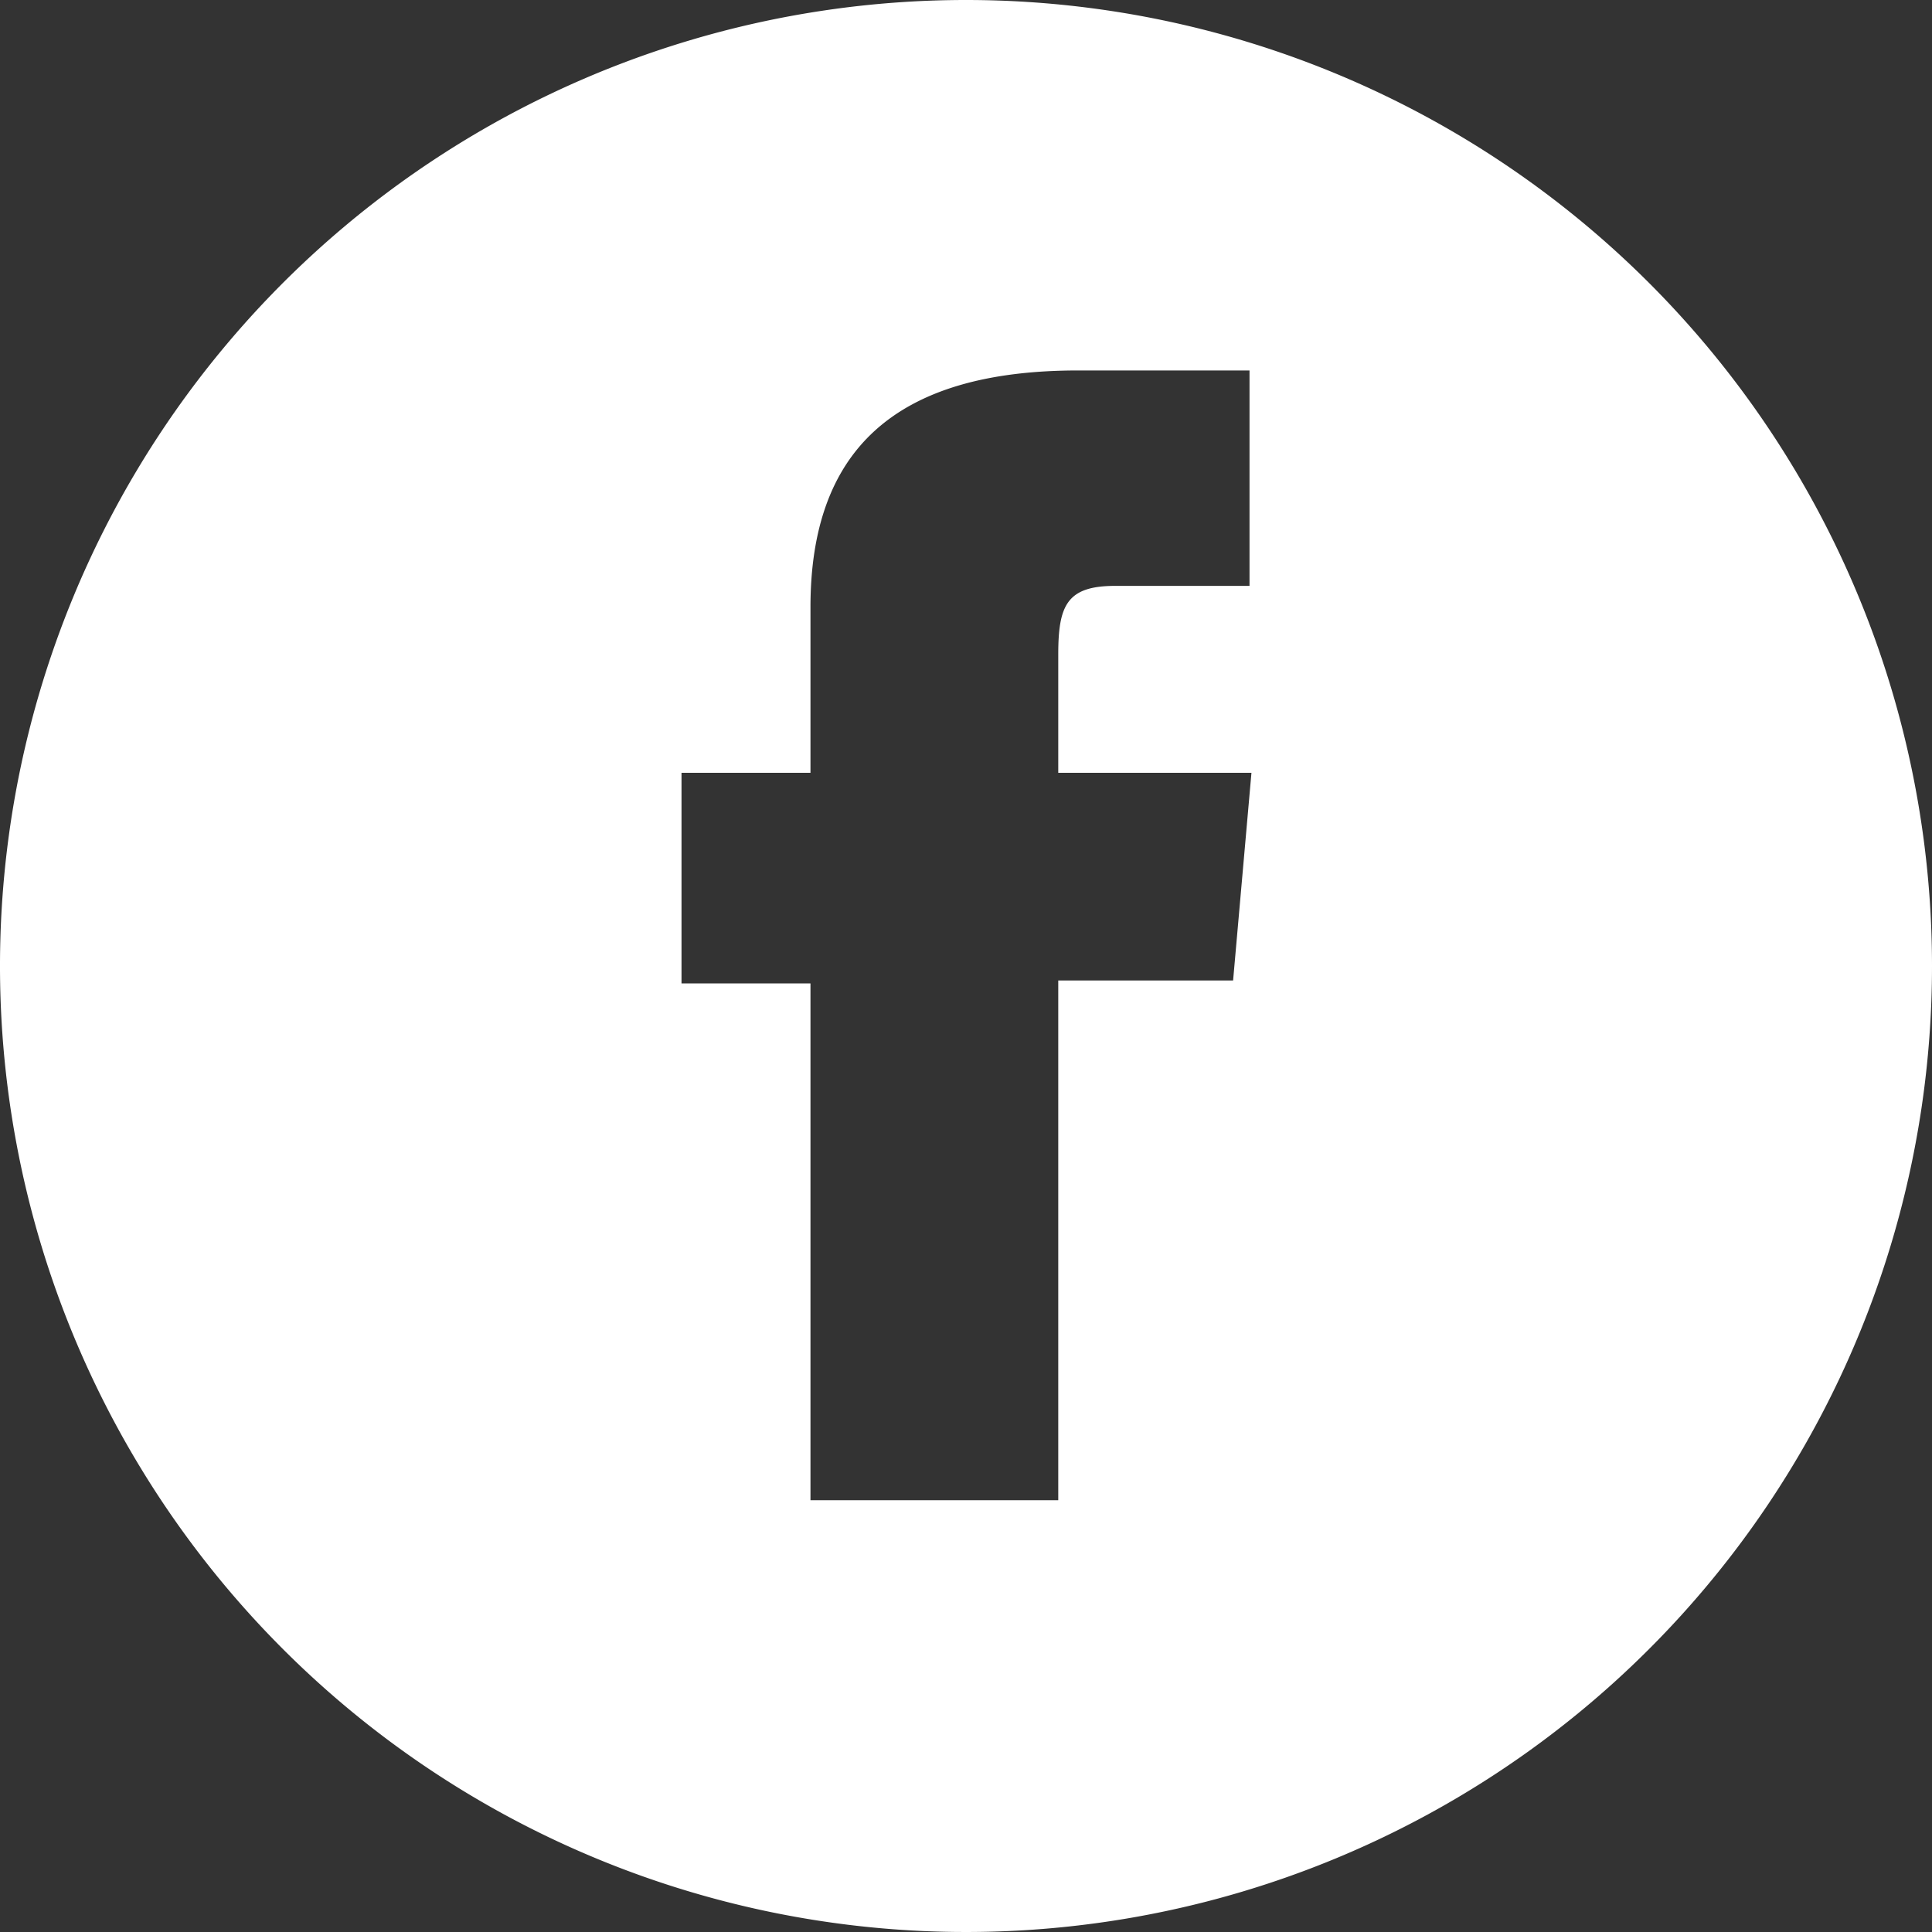 <svg id="Objects" xmlns="http://www.w3.org/2000/svg" width="40" height="40" viewBox="0 0 40 40"><rect x="0" y="0" width="40" height="40" fill="#333333" stroke="none"/><defs><style>.cls-1{fill:#fff;}</style></defs><path class="cls-1" d="M21,1A20,20,0,1,0,41,21,20,20,0,0,0,21,1Zm5.87,12.13H24.09c-1,0-1.18.4-1.18,1.42V17h4l-.38,4.3H22.91V32.06H17.78V21.36H15.11V17h2.67V13.57c0-3.22,1.72-4.9,5.54-4.9h3.55Z" transform="translate(-1 -1)"/></svg>